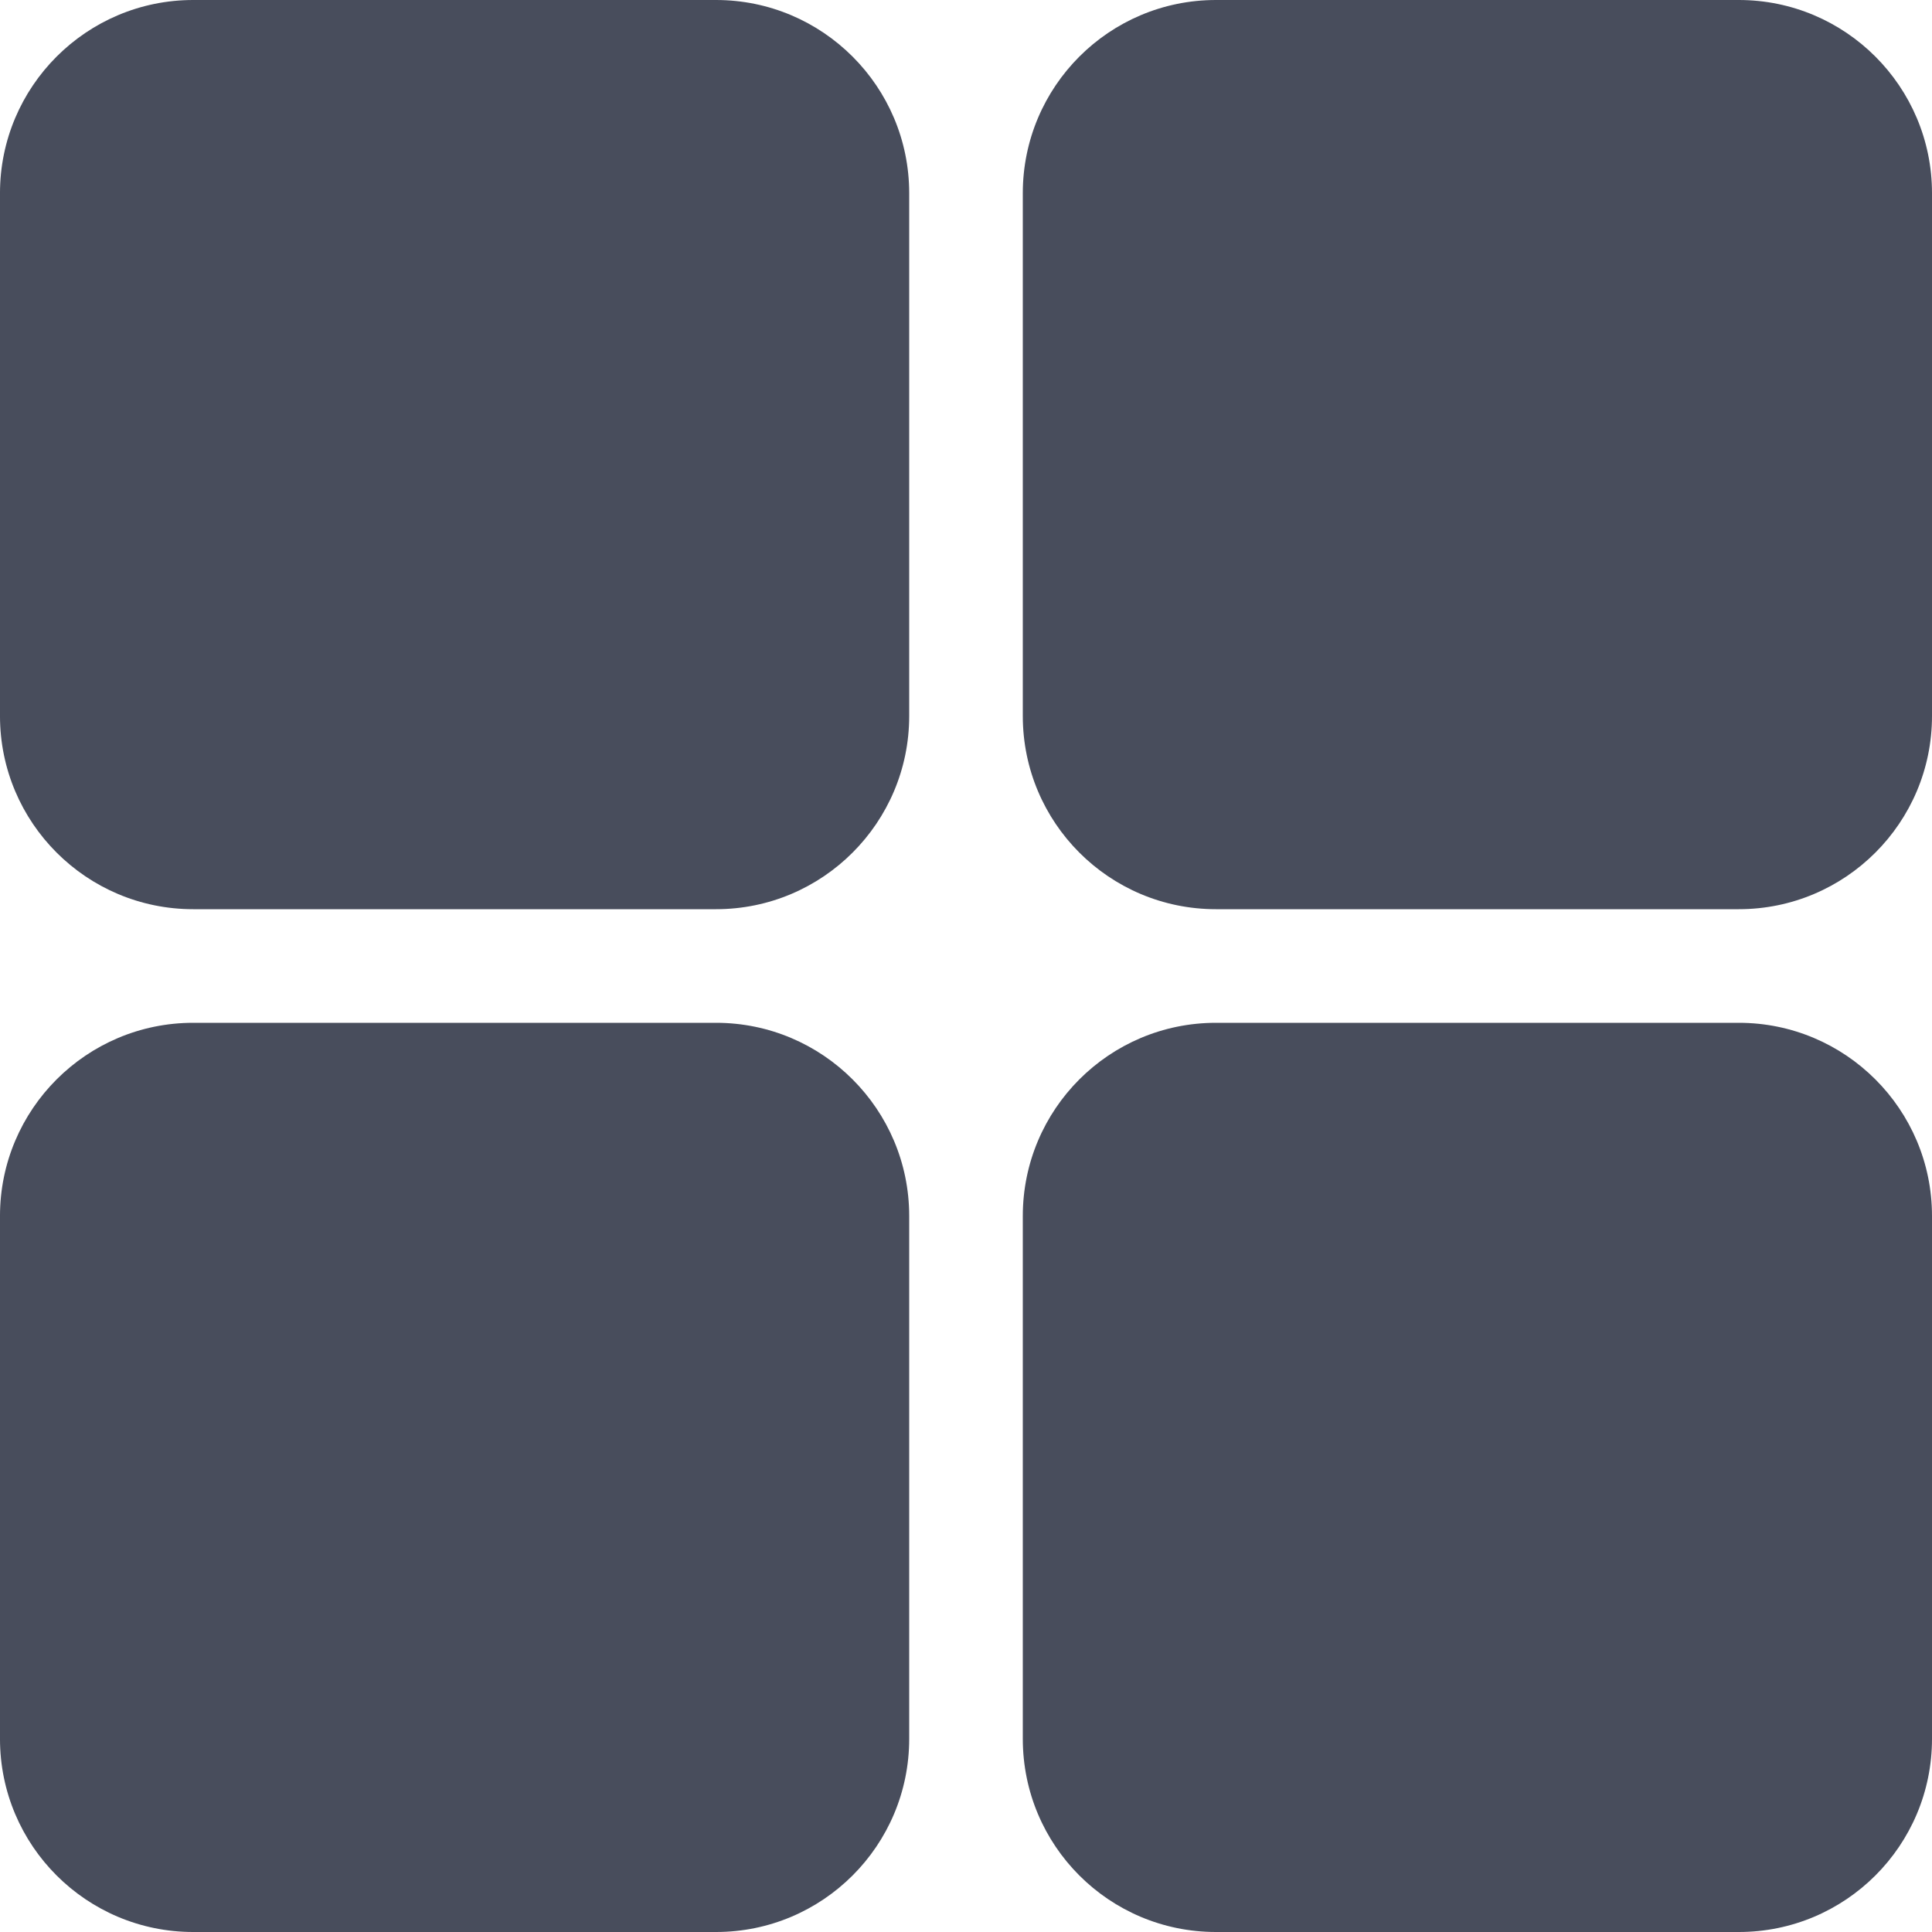 <?xml version="1.0" encoding="UTF-8"?> <svg xmlns="http://www.w3.org/2000/svg" width="10" height="10" viewBox="0 0 10 10" fill="none"><path d="M3.706 0C4.258 0 4.706 0.448 4.706 1L4.706 3.706C4.706 4.258 4.258 4.706 3.706 4.706L1 4.706C0.448 4.706 -3.94127e-05 4.258 -3.94368e-05 3.706L-3.95551e-05 1C-3.95792e-05 0.448 0.448 0 1 0L3.706 0Z" fill="#484D5C"></path><path d="M3.706 5.294C4.258 5.294 4.706 5.742 4.706 6.294L4.706 9C4.706 9.553 4.258 10 3.706 10L1 10C0.448 10 -3.94127e-05 9.553 -3.94368e-05 9L-3.95551e-05 6.294C-3.95792e-05 5.742 0.448 5.294 1 5.294L3.706 5.294Z" fill="#484D5C"></path><path d="M9 0C9.552 0 10 0.448 10 1L10 3.706C10 4.258 9.552 4.706 9 4.706L6.294 4.706C5.741 4.706 5.294 4.258 5.294 3.706L5.294 1C5.294 0.448 5.741 0 6.294 0L9 0Z" fill="#484D5C"></path><path d="M9 5.294C9.552 5.294 10 5.742 10 6.294L10 9C10 9.553 9.552 10 9 10L6.294 10C5.741 10 5.294 9.553 5.294 9L5.294 6.294C5.294 5.742 5.741 5.294 6.294 5.294L9 5.294Z" fill="#484D5C"></path></svg> 